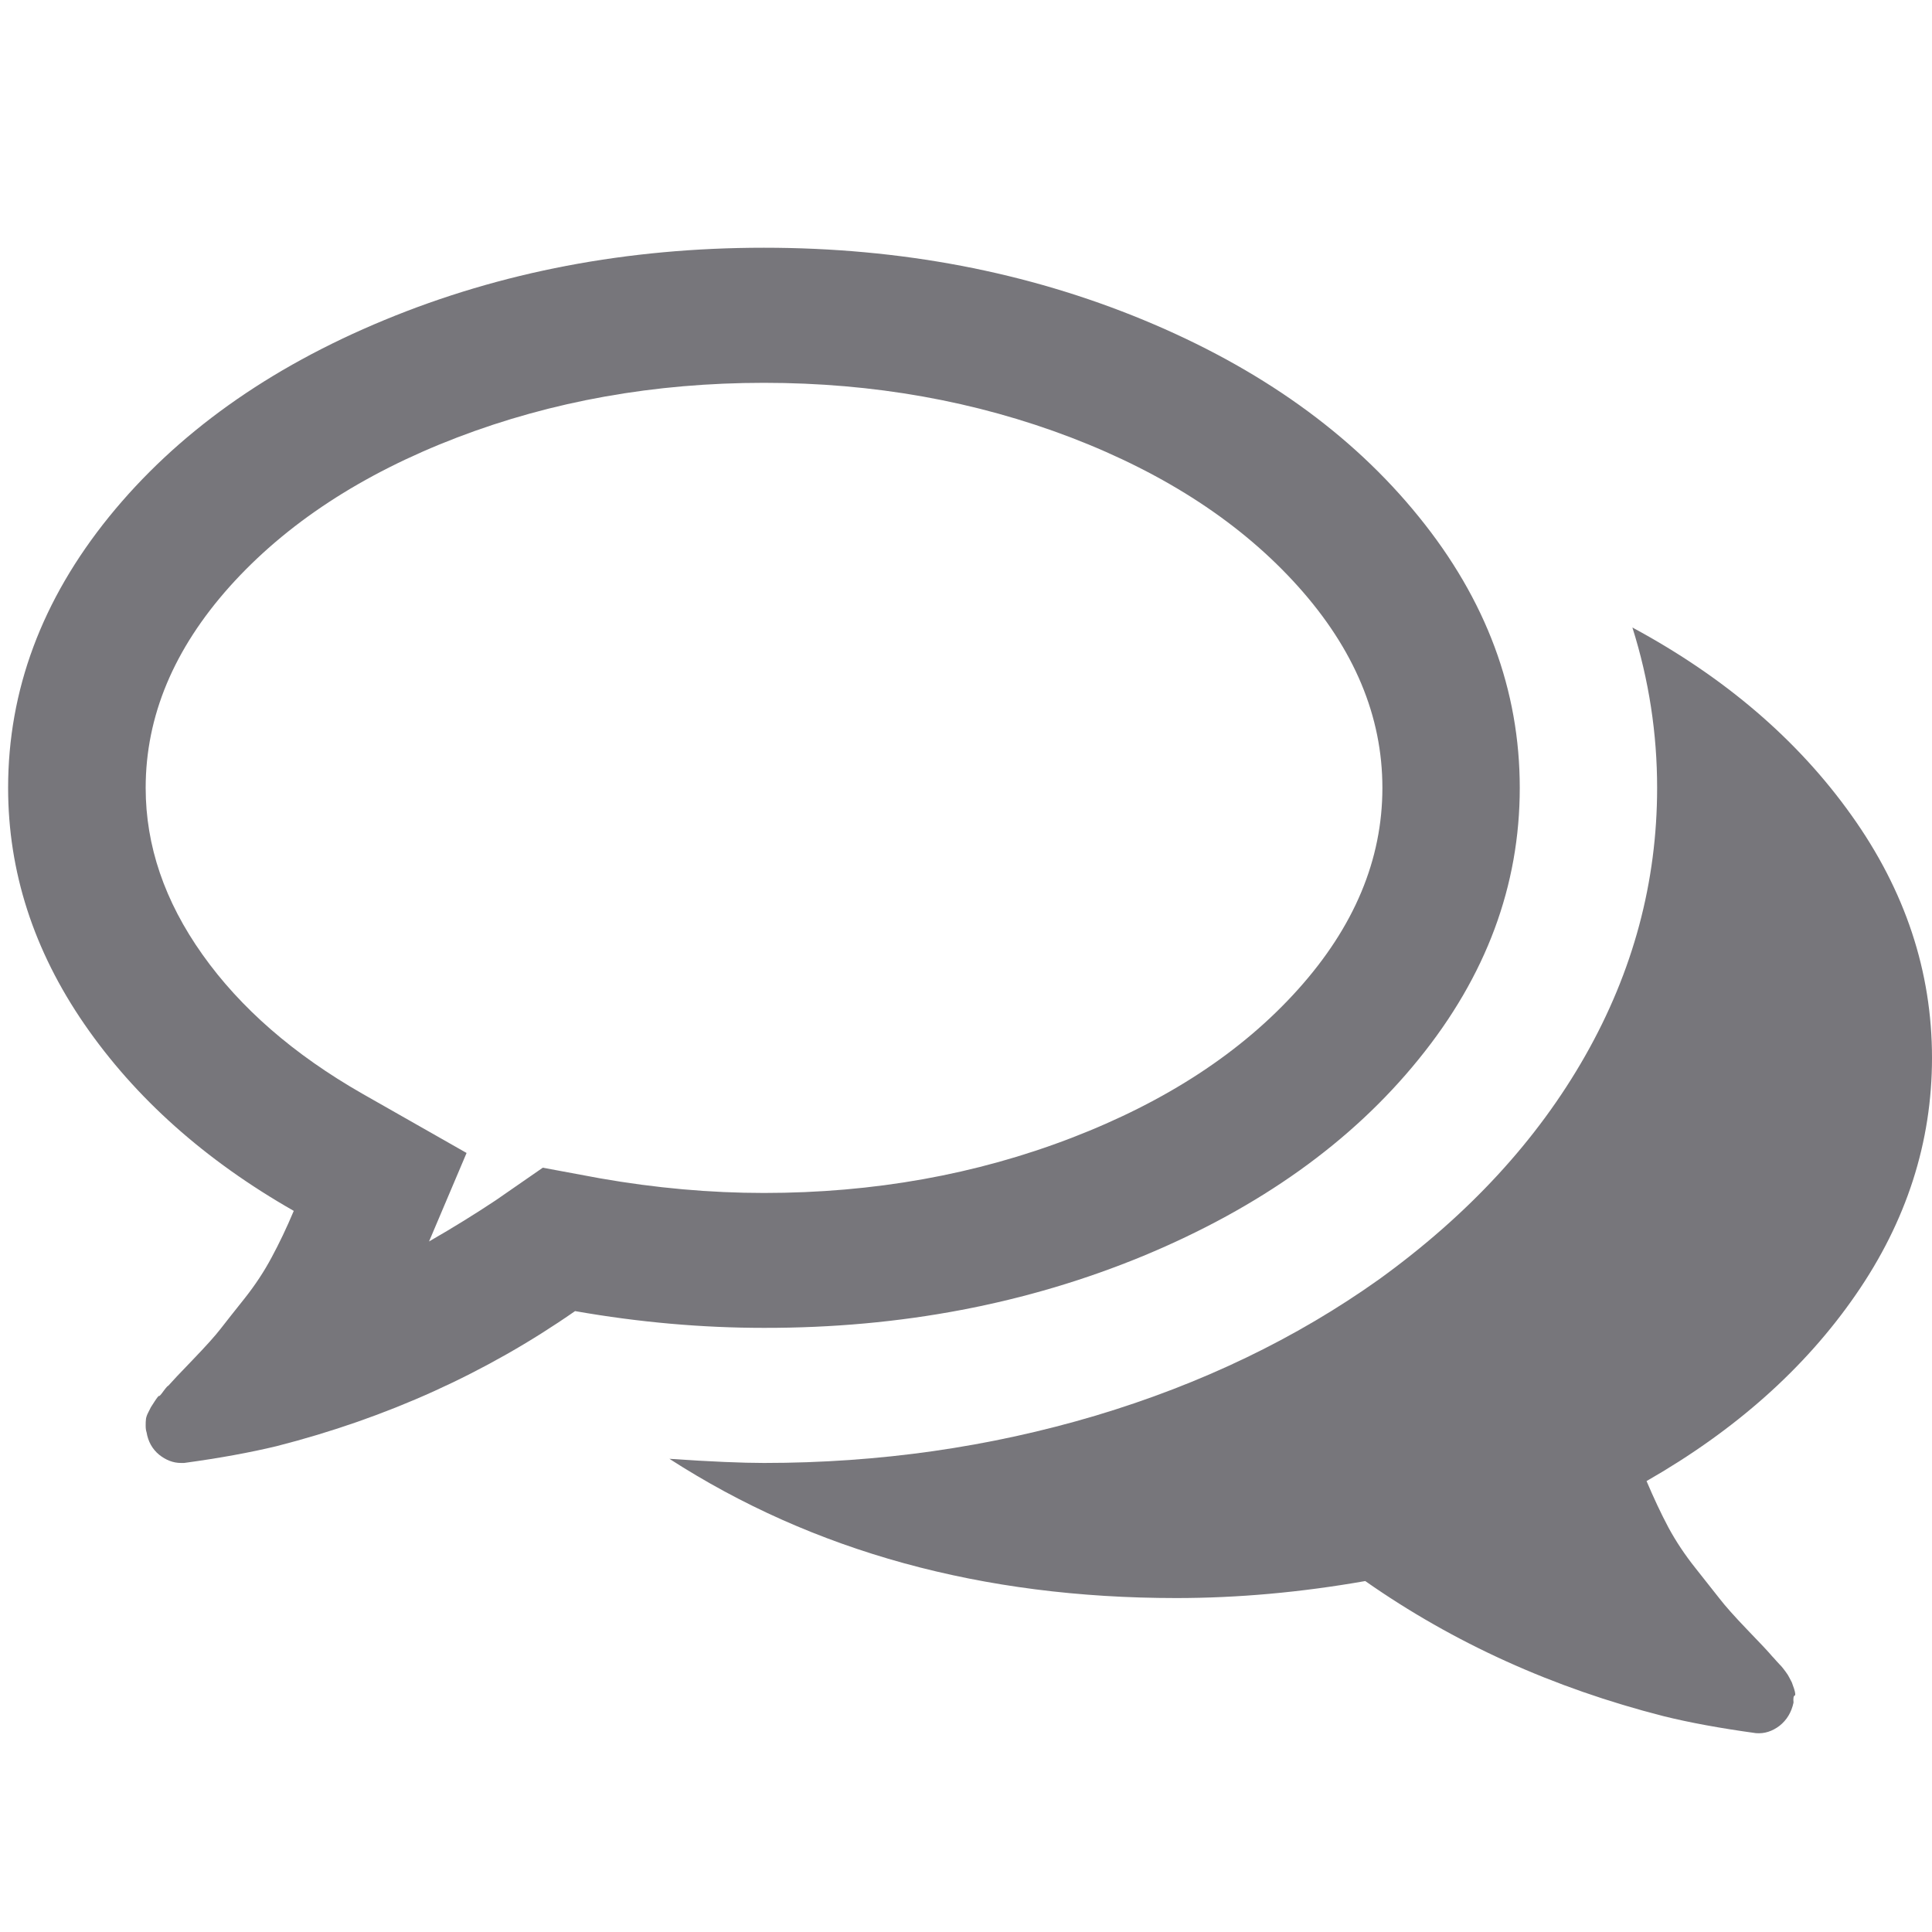 <?xml version="1.0" encoding="UTF-8" standalone="no"?>
<svg
   width="40px"
   height="40px"
   viewBox="0 0 40 40"
   version="1.1"
   id="svg2"
   sodipodi:docname="comments.svg"
   inkscape:version="1.3.2 (091e20e, 2023-11-25, custom)"
   xmlns:inkscape="http://www.inkscape.org/namespaces/inkscape"
   xmlns:sodipodi="http://sodipodi.sourceforge.net/DTD/sodipodi-0.dtd"
   xmlns="http://www.w3.org/2000/svg"
   xmlns:svg="http://www.w3.org/2000/svg">
  <defs
     id="defs2" />
  <sodipodi:namedview
     id="namedview2"
     pagecolor="#ffffff"
     bordercolor="#000000"
     borderopacity="0.25"
     inkscape:showpageshadow="2"
     inkscape:pageopacity="0.0"
     inkscape:pagecheckerboard="0"
     inkscape:deskcolor="#d1d1d1"
     inkscape:zoom="11.85"
     inkscape:cx="20"
     inkscape:cy="20"
     inkscape:window-width="1366"
     inkscape:window-height="706"
     inkscape:window-x="-8"
     inkscape:window-y="-8"
     inkscape:window-maximized="1"
     inkscape:current-layer="svg2" />
  <g
     id="surface1"
     style="fill:#77767b">
    <path
       style="stroke:none;fill-rule:nonzero;fill:#77767b;fill-opacity:1"
       d="M 23.676 26 C 26.082 25 27.984 23.645 29.375 21.926 C 30.77 20.207 31.465 18.336 31.465 16.312 C 31.465 14.289 30.77 12.418 29.375 10.699 C 27.984 8.98 26.082 7.621 23.676 6.625 C 21.266 5.629 18.648 5.129 15.816 5.129 C 12.988 5.129 10.367 5.629 7.961 6.625 C 5.551 7.621 3.652 8.98 2.258 10.699 C 0.867 12.418 0.168 14.289 0.168 16.312 C 0.168 18.043 0.695 19.676 1.746 21.203 C 2.801 22.734 4.246 24.023 6.082 25.07 C 5.934 25.422 5.781 25.742 5.625 26.031 C 5.469 26.324 5.285 26.602 5.07 26.875 C 4.855 27.145 4.688 27.355 4.57 27.508 C 4.453 27.66 4.258 27.875 3.992 28.152 C 3.727 28.426 3.555 28.609 3.48 28.695 C 3.48 28.684 3.449 28.715 3.391 28.793 C 3.332 28.875 3.301 28.91 3.293 28.902 C 3.285 28.895 3.254 28.934 3.203 29.012 C 3.152 29.094 3.125 29.133 3.125 29.133 L 3.07 29.242 C 3.047 29.285 3.031 29.328 3.023 29.371 C 3.016 29.418 3.016 29.465 3.016 29.516 C 3.016 29.566 3.02 29.613 3.035 29.656 C 3.066 29.844 3.152 30 3.293 30.117 C 3.434 30.23 3.586 30.289 3.746 30.289 L 3.812 30.289 C 4.555 30.188 5.191 30.07 5.727 29.941 C 8.008 29.359 10.066 28.426 11.906 27.145 C 13.238 27.379 14.543 27.492 15.816 27.492 C 18.648 27.496 21.266 26.996 23.676 26 Z M 11.238 24.176 L 10.262 24.852 C 9.844 25.129 9.387 25.414 8.883 25.703 L 9.66 23.871 L 7.504 22.645 C 6.082 21.832 4.977 20.871 4.191 19.762 C 3.406 18.656 3.016 17.508 3.016 16.312 C 3.016 14.828 3.598 13.438 4.758 12.141 C 5.922 10.844 7.488 9.816 9.461 9.059 C 11.43 8.305 13.551 7.926 15.816 7.926 C 18.086 7.926 20.203 8.305 22.176 9.059 C 24.145 9.816 25.711 10.844 26.875 12.141 C 28.039 13.438 28.621 14.828 28.621 16.312 C 28.621 17.797 28.039 19.188 26.875 20.484 C 25.711 21.781 24.145 22.805 22.176 23.562 C 20.203 24.32 18.086 24.699 15.816 24.699 C 14.707 24.699 13.574 24.598 12.418 24.395 Z M 11.238 24.176 "
       id="path1" />
    <path
       style="stroke:none;fill-rule:nonzero;fill:#77767b;fill-opacity:1"
       d="M 38.422 26.805 C 39.473 25.285 40 23.648 40 21.902 C 40 20.113 39.445 18.438 38.332 16.879 C 37.223 15.32 35.711 14.023 33.797 12.992 C 34.141 14.082 34.309 15.191 34.309 16.312 C 34.309 18.262 33.812 20.113 32.82 21.859 C 31.828 23.605 30.406 25.148 28.551 26.488 C 26.832 27.711 24.879 28.652 22.684 29.309 C 20.492 29.961 18.203 30.289 15.816 30.289 C 15.371 30.289 14.719 30.262 13.859 30.203 C 16.84 32.125 20.336 33.086 24.352 33.086 C 25.625 33.086 26.93 32.969 28.266 32.734 C 30.102 34.02 32.16 34.949 34.441 35.531 C 34.977 35.664 35.613 35.781 36.355 35.883 C 36.531 35.898 36.695 35.844 36.844 35.73 C 36.992 35.613 37.09 35.453 37.133 35.25 C 37.125 35.16 37.133 35.113 37.156 35.105 C 37.176 35.102 37.172 35.051 37.145 34.965 C 37.113 34.879 37.098 34.832 37.098 34.832 L 37.043 34.727 C 37.027 34.695 37.004 34.656 36.965 34.605 C 36.93 34.555 36.898 34.52 36.879 34.496 C 36.855 34.473 36.824 34.438 36.777 34.387 C 36.734 34.336 36.703 34.305 36.688 34.289 C 36.613 34.199 36.445 34.02 36.176 33.742 C 35.91 33.465 35.719 33.25 35.602 33.098 C 35.48 32.945 35.316 32.734 35.102 32.465 C 34.887 32.195 34.699 31.914 34.543 31.625 C 34.387 31.332 34.238 31.012 34.09 30.664 C 35.926 29.613 37.371 28.328 38.422 26.805 Z M 38.422 26.805 "
       id="path2" />
  </g>
</svg>
